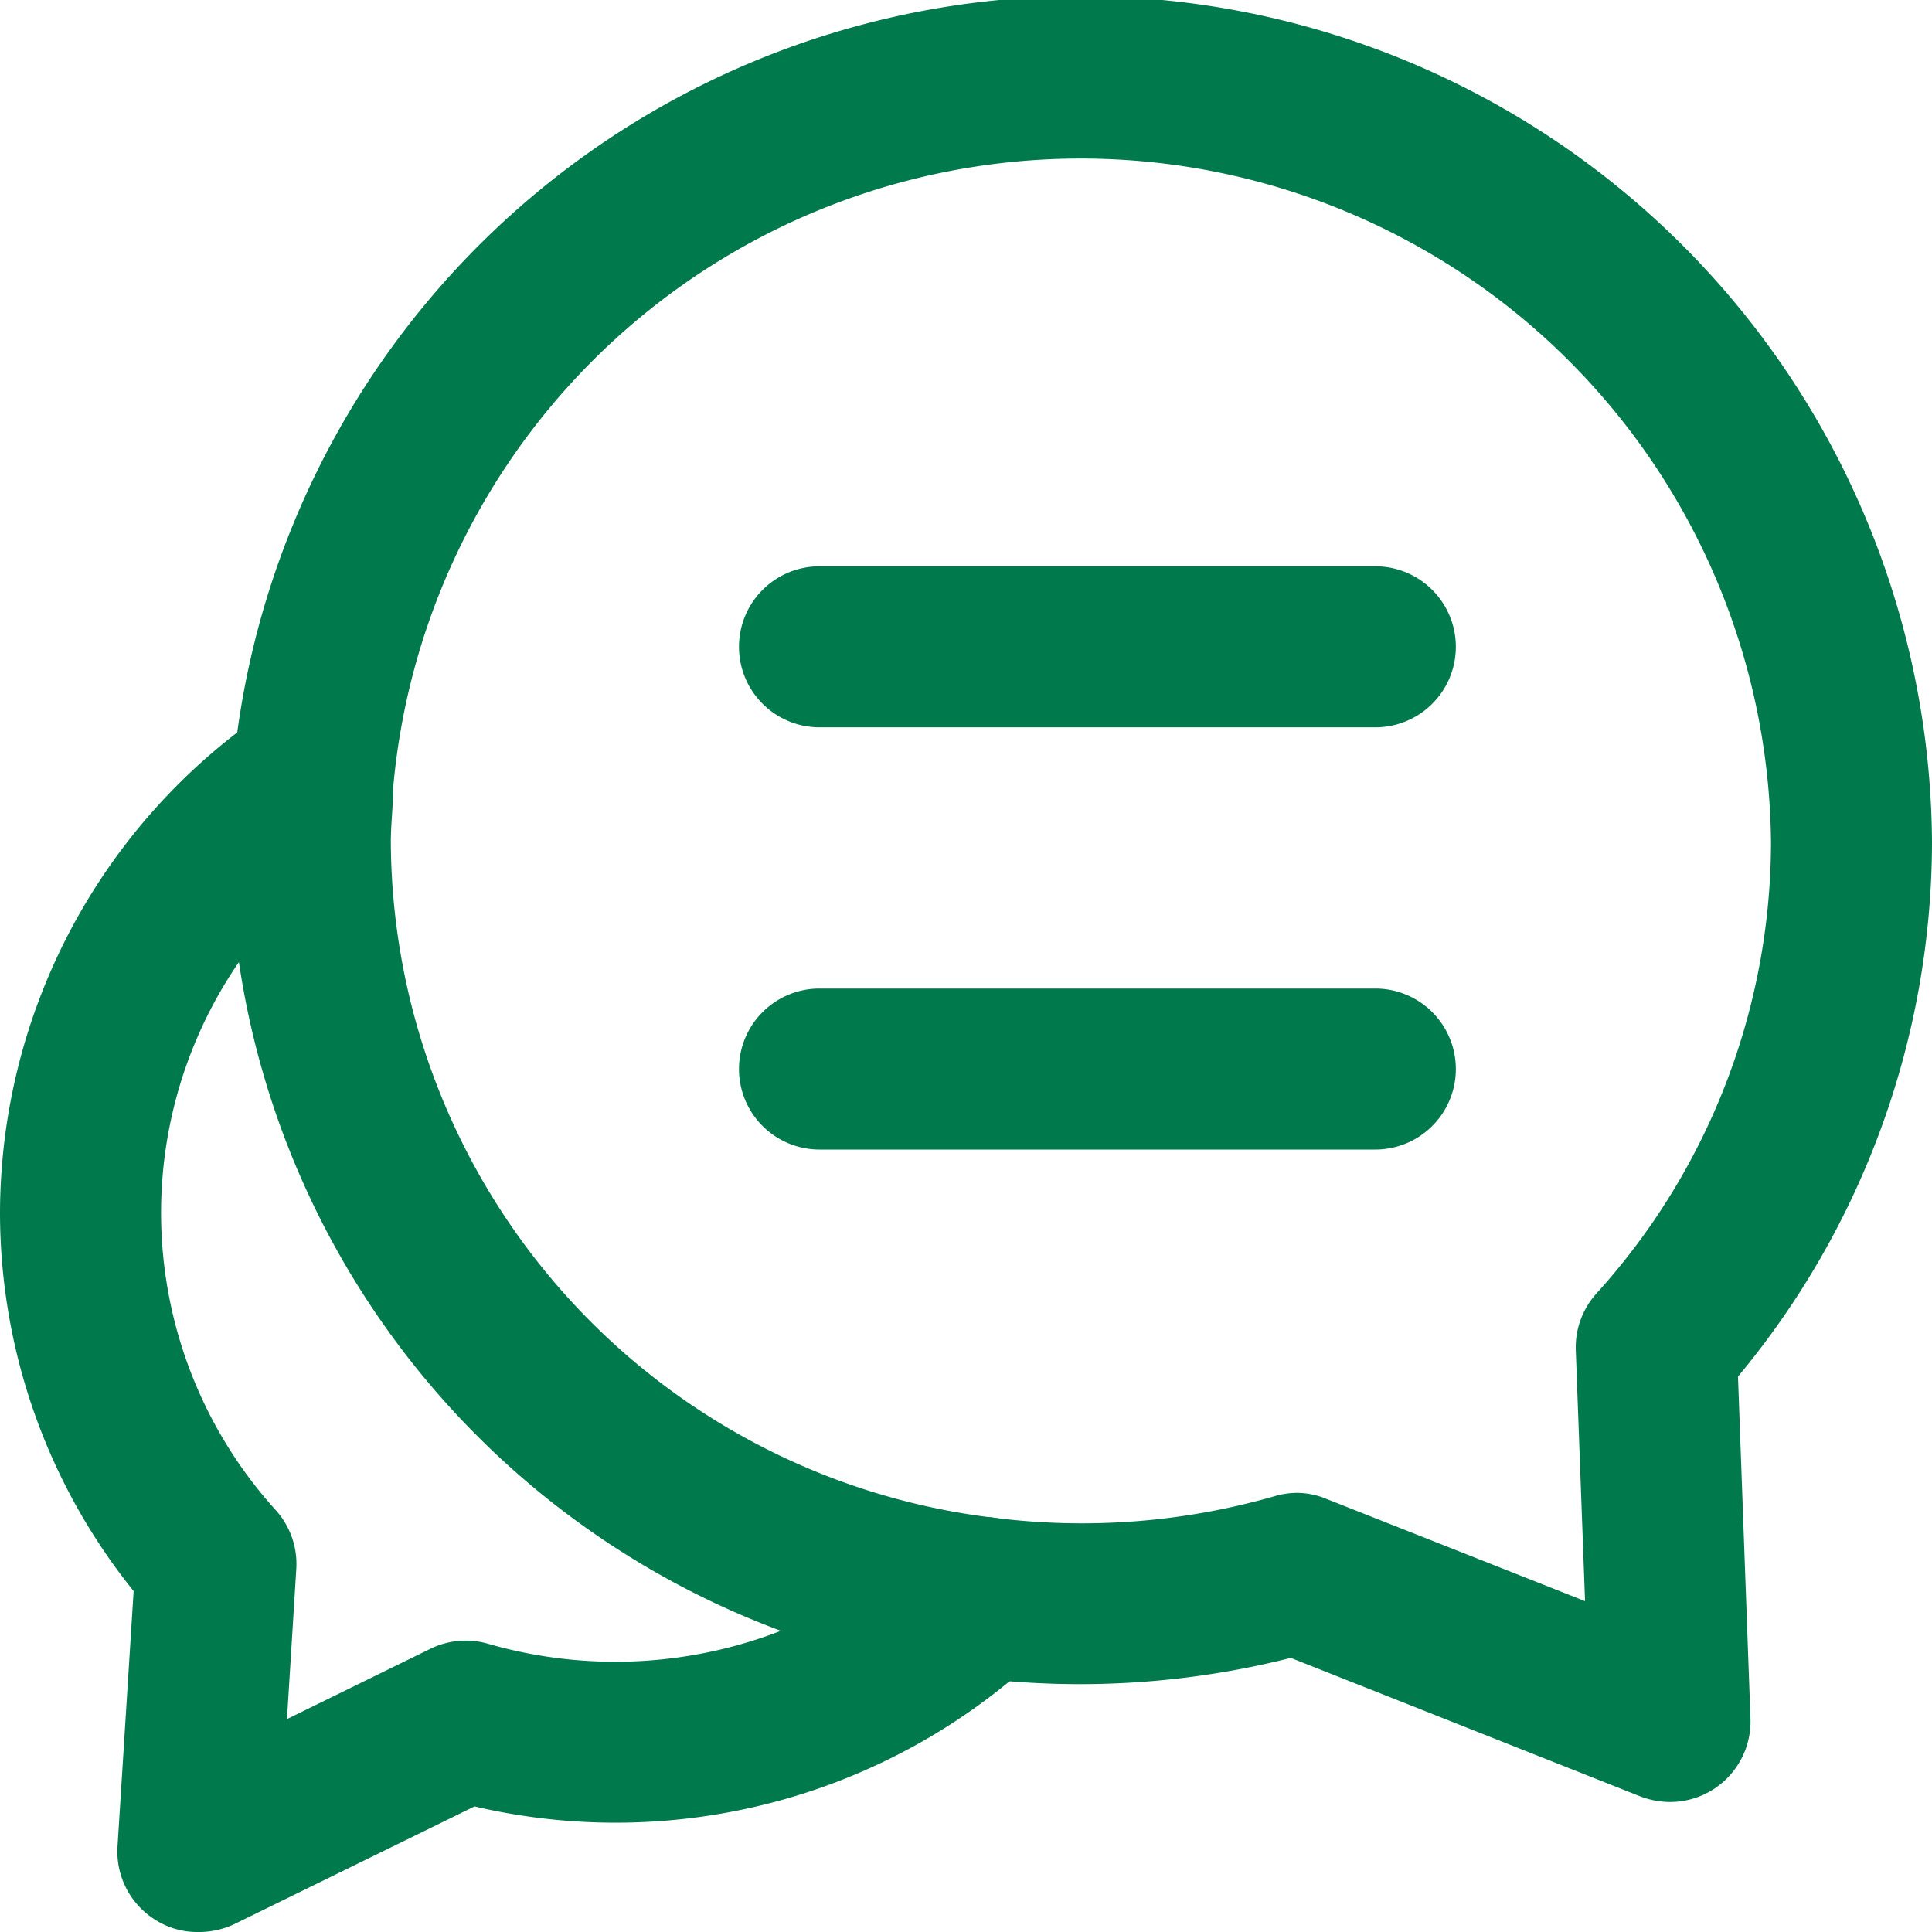 <svg xmlns="http://www.w3.org/2000/svg" viewBox="0 0 48 48"><defs><style>.cls-1{fill:#00794c;}</style></defs><title>dialogue</title><g id="Layer_2" data-name="Layer 2"><g id="Education"><path class="cls-1" d="M41.49,44.77a2.11,2.11,0,0,1-.74-.14l-8.68-3.44a21.39,21.39,0,0,1-7.87.49A21,21,0,0,1,5.71,20.92c0-.57,0-1.14.07-1.7A21.15,21.15,0,0,1,48,20.92,20.79,20.79,0,0,1,43.18,34.2l.31,8.5a2,2,0,0,1-2,2.07Zm-9.3-7.68a1.91,1.91,0,0,1,.74.14l6.45,2.55-.23-6.23a2,2,0,0,1,.51-1.41A16.73,16.73,0,0,0,44,20.92,17.15,17.15,0,0,0,9.77,19.55c0,.45-.06.91-.06,1.37a17,17,0,0,0,15,16.79,17.31,17.31,0,0,0,7-.55A2.08,2.08,0,0,1,32.19,37.09Z"/><path class="cls-1" d="M4.91,48a1.94,1.94,0,0,1-1.11-.34,2,2,0,0,1-.88-1.79l.4-6.34A15,15,0,0,1,0,30.14,15.1,15.1,0,0,1,6.61,17.68,2,2,0,0,1,8.87,21a11,11,0,0,0-2,16.54A2,2,0,0,1,7.36,39l-.23,3.71,3.57-1.75a2,2,0,0,1,1.43-.12,11.39,11.39,0,0,0,10.92-2.61,2,2,0,1,1,2.74,2.92,15.39,15.39,0,0,1-14,3.73l-6,2.94A2.09,2.09,0,0,1,4.91,48Z"/><path class="cls-1" d="M34.17,18.07H20.36a2,2,0,0,1,0-4H34.17a2,2,0,0,1,0,4Z"/><path class="cls-1" d="M34.17,28.56H20.36a2,2,0,0,1,0-4H34.17a2,2,0,0,1,0,4Z"/></g></g></svg>